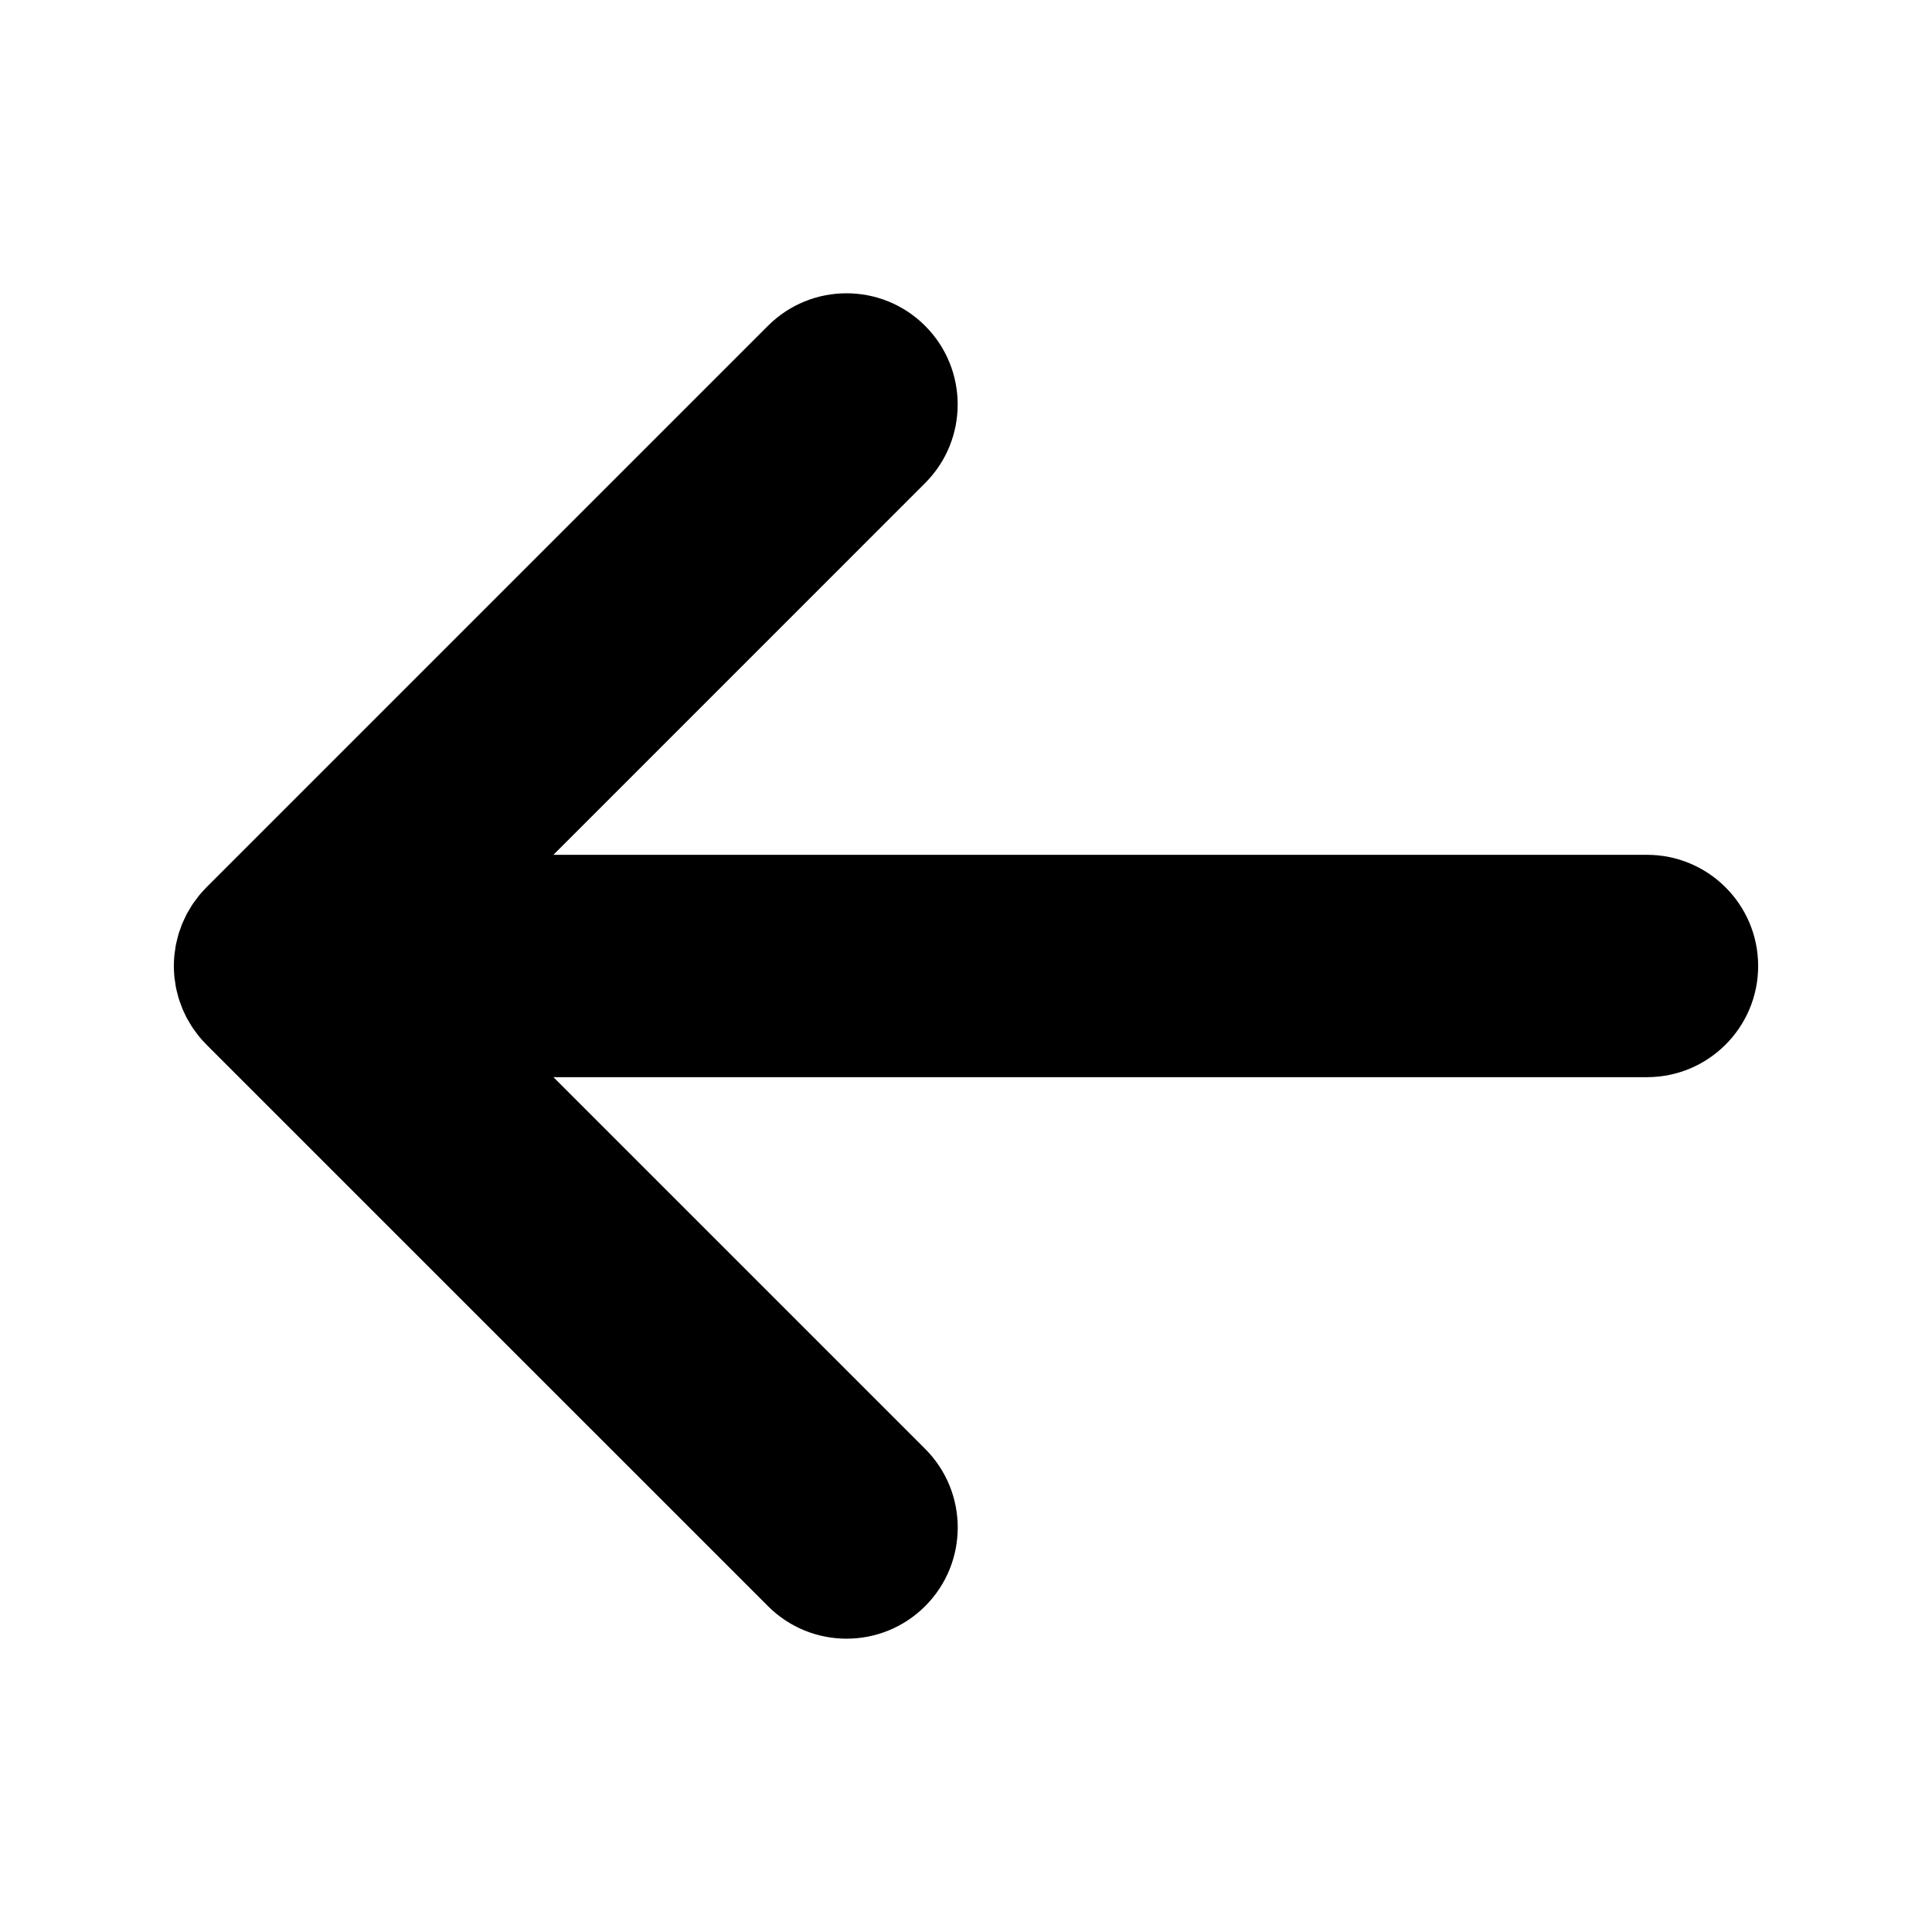 <?xml version="1.0" encoding="UTF-8"?>
<!-- Uploaded to: SVG Repo, www.svgrepo.com, Generator: SVG Repo Mixer Tools -->
<svg fill="#000000" width="800px" height="800px" version="1.1" viewBox="144 144 512 512" xmlns="http://www.w3.org/2000/svg">
 <path d="m580.47 429.46h-289.81l98.52 98.516c11.504 11.508 11.504 30.164 0 41.664-5.754 5.754-13.297 8.629-20.832 8.629-7.543 0-15.078-2.875-20.832-8.629l-148.82-148.81c-0.066-0.066-0.121-0.137-0.18-0.203-0.613-0.625-1.211-1.273-1.762-1.949-0.297-0.359-0.555-0.734-0.828-1.109-0.297-0.402-0.609-0.789-0.887-1.211-0.289-0.43-0.535-0.867-0.797-1.305-0.23-0.387-0.473-0.766-0.691-1.168-0.238-0.438-0.434-0.891-0.645-1.34-0.203-0.422-0.414-0.84-0.59-1.273-0.18-0.434-0.324-0.875-0.484-1.32-0.168-0.469-0.348-0.926-0.492-1.406-0.133-0.438-0.227-0.883-0.344-1.324-0.125-0.488-0.262-0.973-0.359-1.473-0.102-0.504-0.156-1.008-0.23-1.516-0.066-0.441-0.145-0.883-0.191-1.336-0.09-0.922-0.137-1.848-0.141-2.769 0-0.047-0.004-0.086-0.004-0.133s0.004-0.086 0.004-0.133c0.004-0.926 0.051-1.848 0.141-2.769 0.047-0.453 0.125-0.891 0.191-1.336 0.074-0.504 0.133-1.012 0.23-1.516 0.102-0.5 0.238-0.984 0.359-1.473 0.109-0.441 0.207-0.887 0.344-1.324 0.145-0.48 0.324-0.938 0.488-1.402 0.156-0.441 0.301-0.887 0.484-1.32 0.18-0.434 0.387-0.848 0.59-1.27 0.211-0.449 0.414-0.902 0.645-1.344 0.215-0.398 0.457-0.781 0.691-1.168 0.262-0.438 0.508-0.883 0.797-1.305 0.277-0.418 0.59-0.805 0.887-1.211 0.277-0.367 0.535-0.746 0.828-1.109 0.559-0.68 1.148-1.324 1.762-1.949 0.066-0.066 0.117-0.137 0.18-0.203l148.81-148.81c11.508-11.508 30.164-11.508 41.664 0 11.504 11.508 11.504 30.164 0 41.664l-98.508 98.516h289.81c16.273 0 29.461 13.191 29.461 29.461 0 16.277-13.188 29.465-29.461 29.465z"/>
</svg>